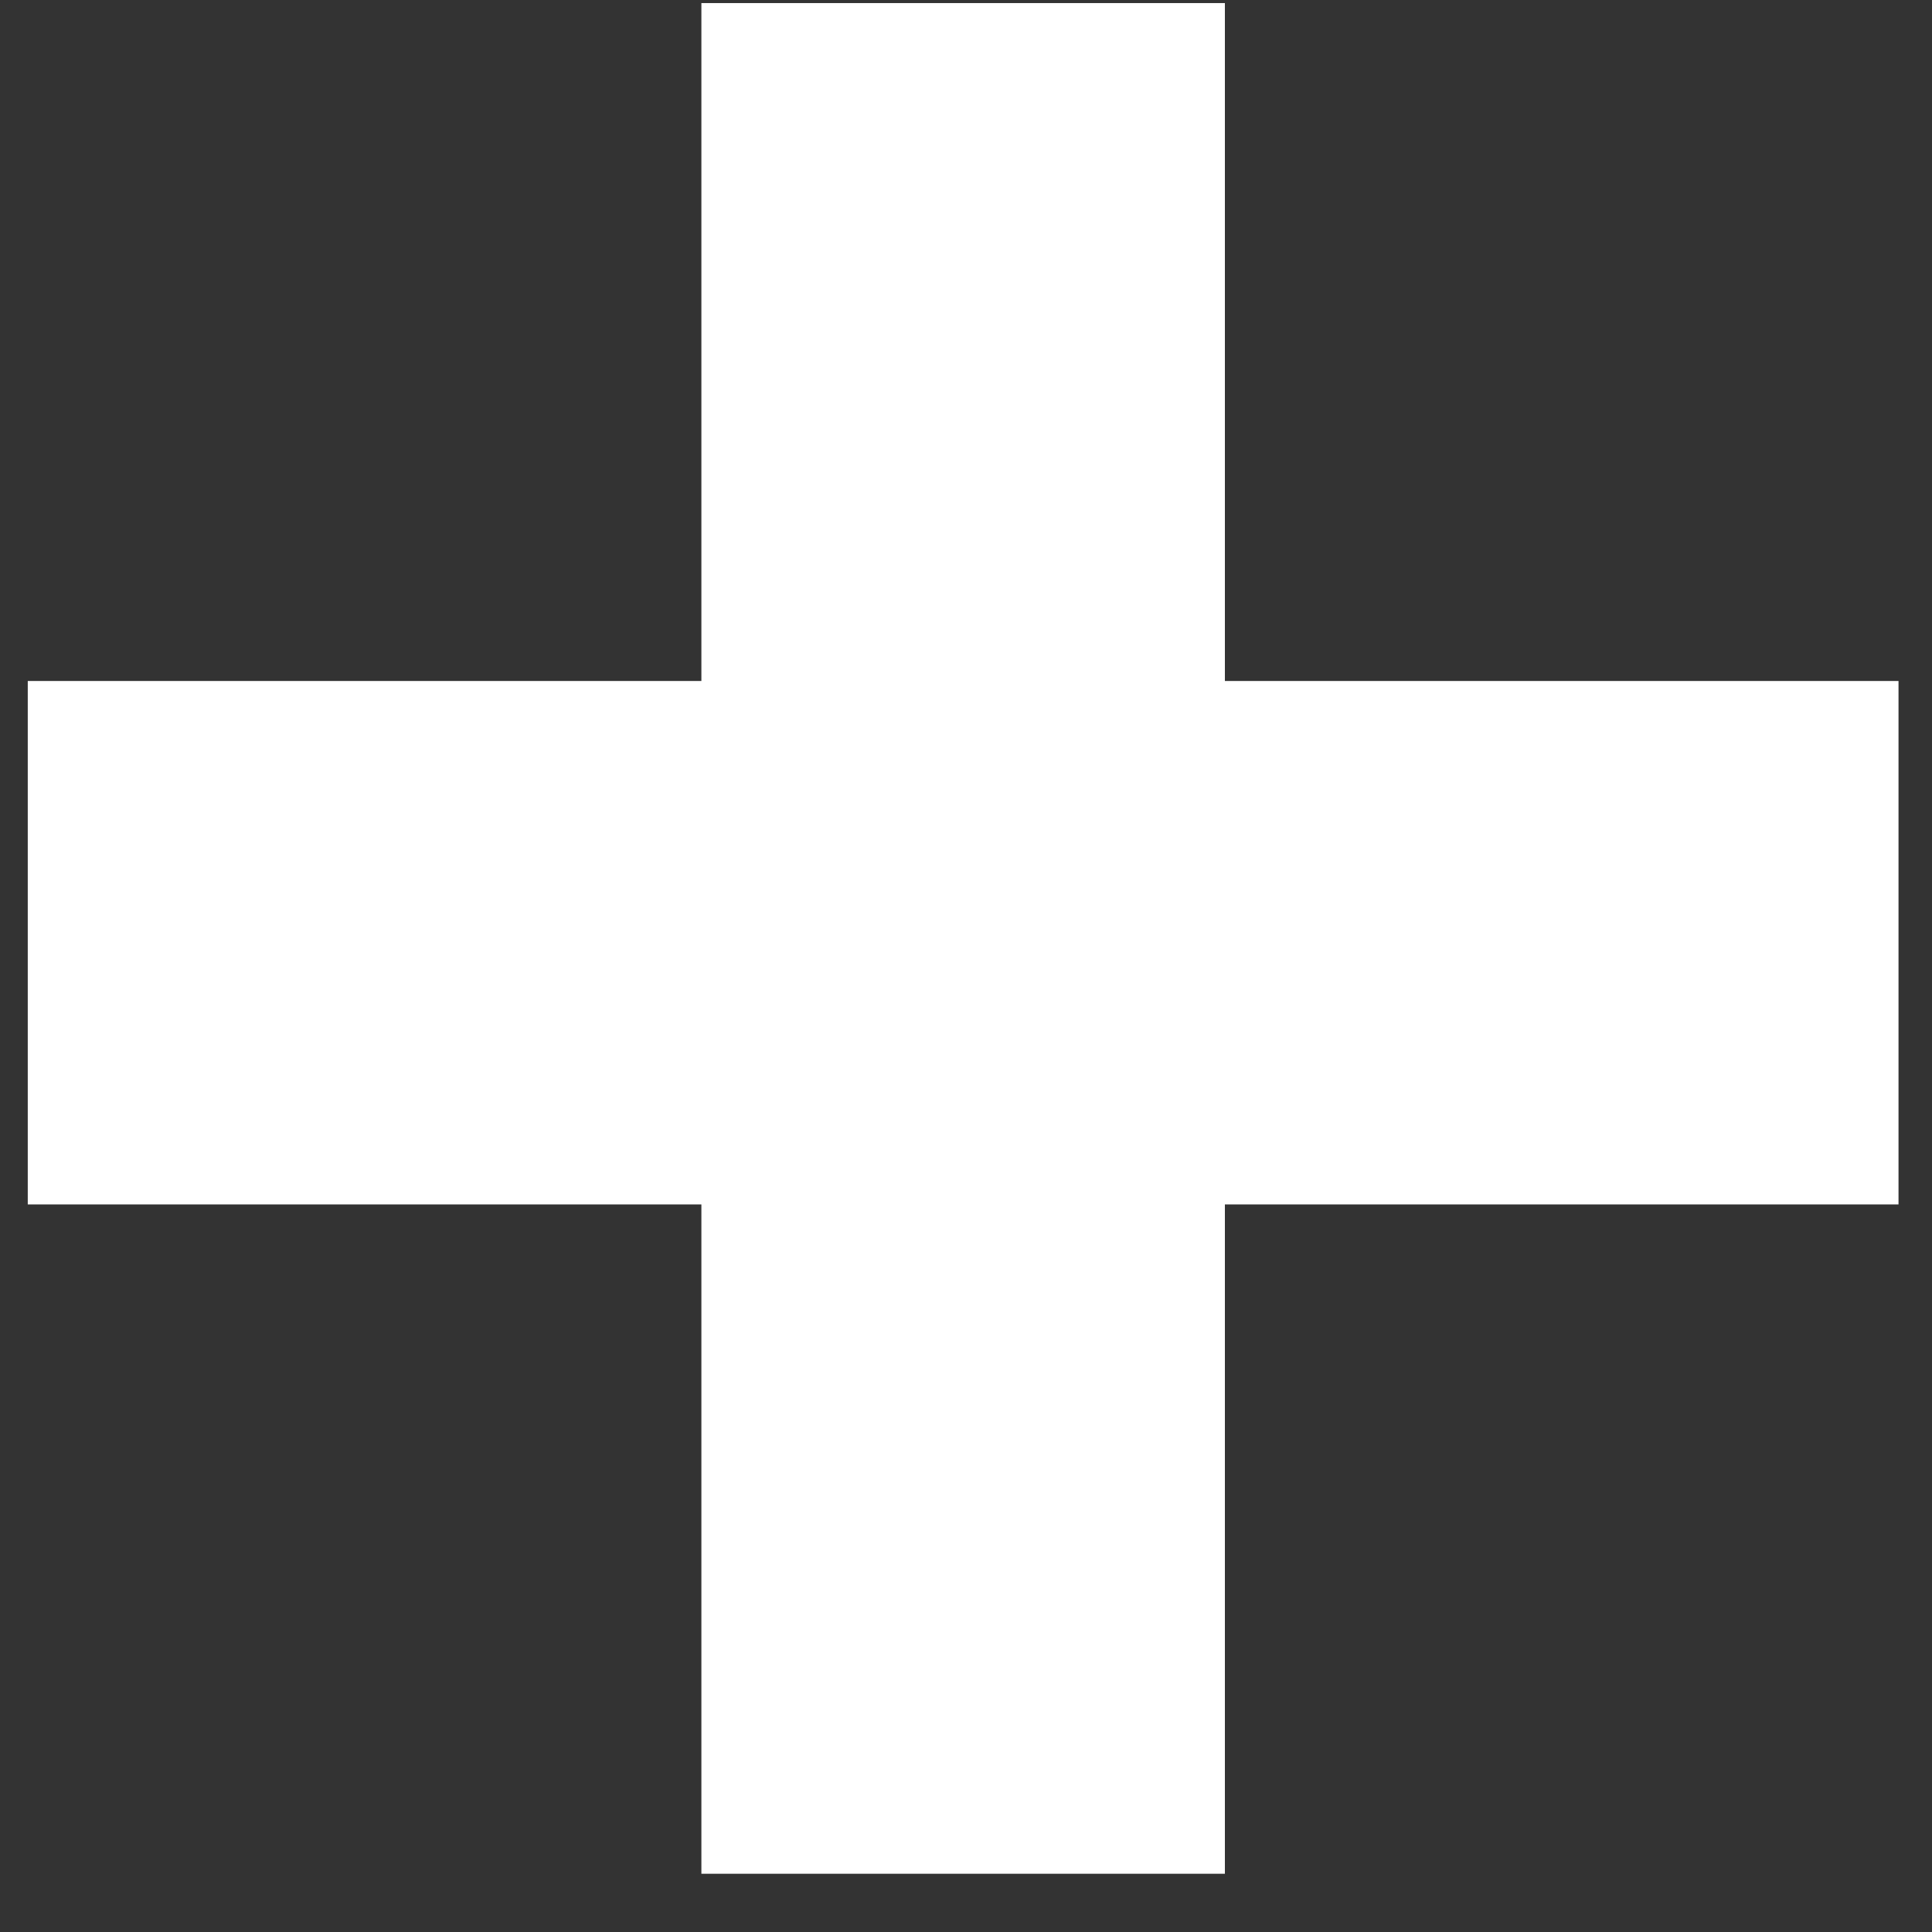 <svg width="27" height="27" viewBox="0 0 27 27" fill="none" xmlns="http://www.w3.org/2000/svg">
<rect x="0" y="0" width="27" height="27" fill="#333333" stroke="none"/>
<path d="M0.388 16.832V9.517H9.802V0.043H17.118V9.517H26.532V16.832H17.118V26.186H9.802V16.832H0.388Z" fill="white"/>
</svg>
